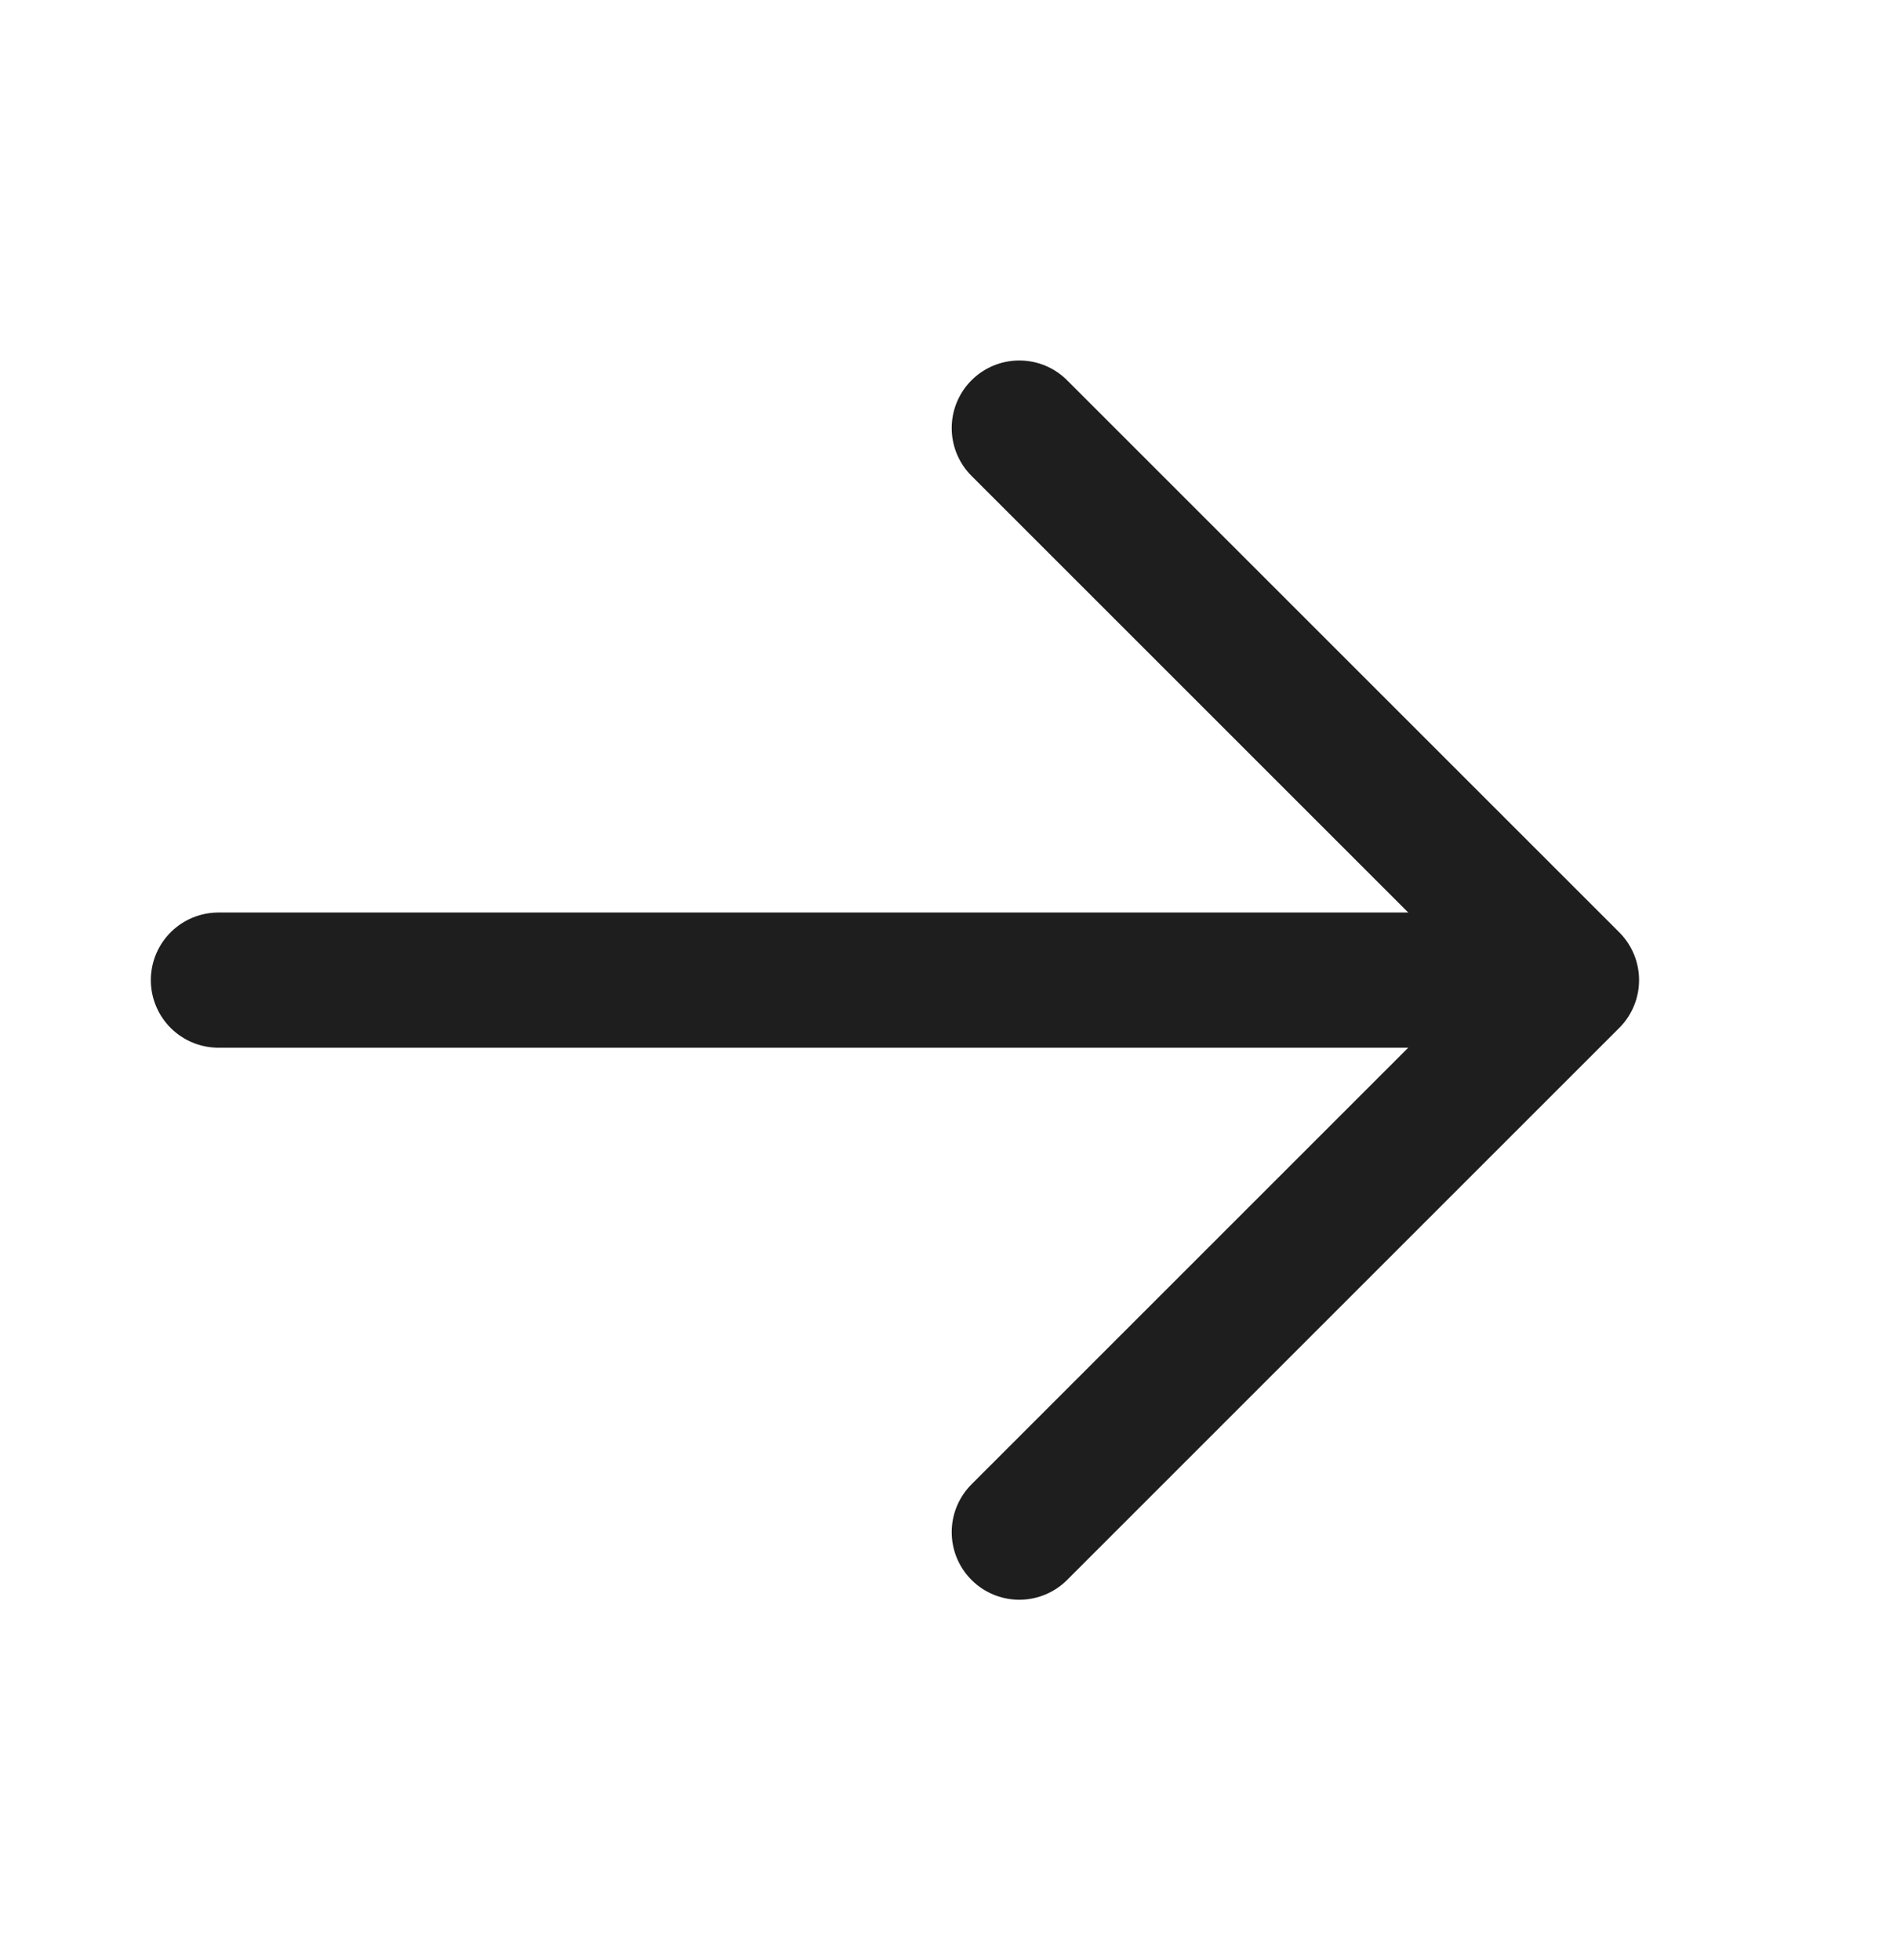 <svg width="28" height="29" viewBox="0 0 28 29" fill="none" xmlns="http://www.w3.org/2000/svg">
<path d="M3.231 14.5L22.615 14.5" stroke="#1E1E1E" stroke-width="2" stroke-linecap="round" stroke-linejoin="round"/>
<path d="M15.077 6.333L23.244 14.5L15.077 22.667" stroke="#1E1E1E" stroke-width="2" stroke-linecap="round" stroke-linejoin="round"/>
</svg>

